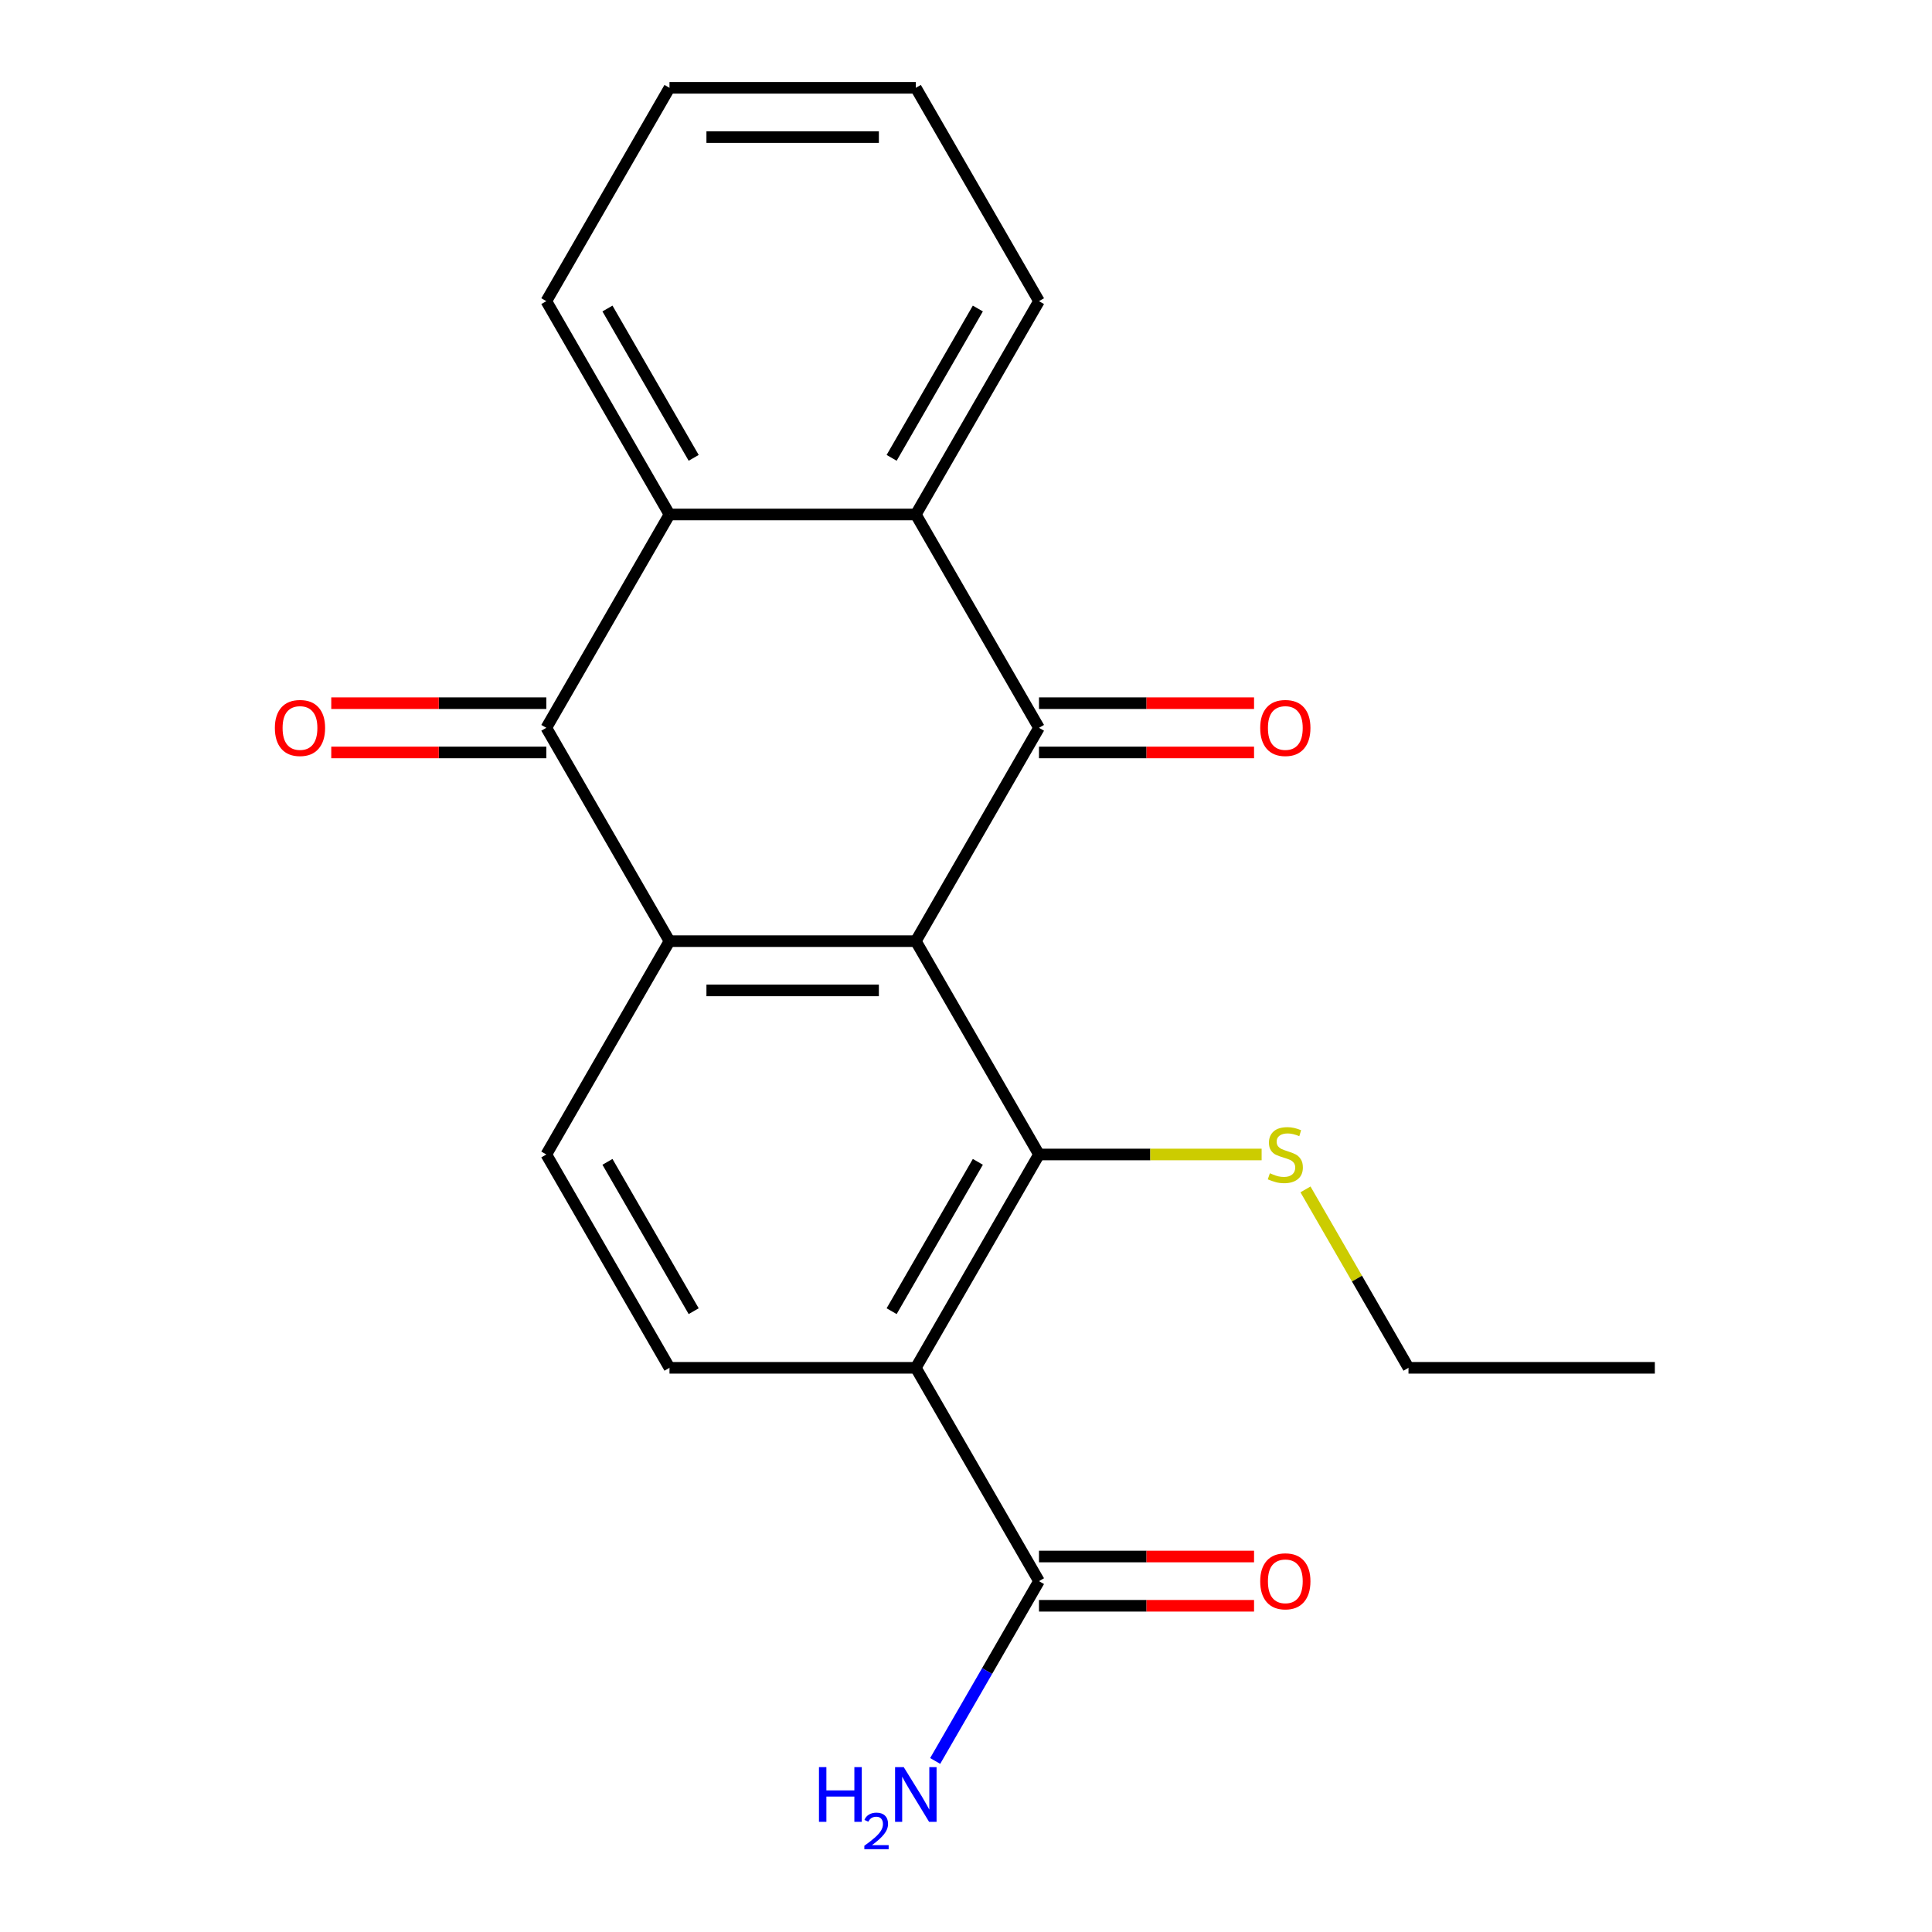 <?xml version='1.0' encoding='iso-8859-1'?>
<svg version='1.1' baseProfile='full'
              xmlns='http://www.w3.org/2000/svg'
                      xmlns:rdkit='http://www.rdkit.org/xml'
                      xmlns:xlink='http://www.w3.org/1999/xlink'
                  xml:space='preserve'
width='1000px' height='1000px' viewBox='0 0 1000 1000'>
<!-- END OF HEADER -->
<rect style='opacity:1.0;fill:#FFFFFF;stroke:none' width='1000' height='1000' x='0' y='0'> </rect>
<path class='bond-0' d='M 474.029,487.137 L 537.78,376.717' style='fill:none;fill-rule:evenodd;stroke:#000000;stroke-width:6px;stroke-linecap:butt;stroke-linejoin:miter;stroke-opacity:1' />
<path class='bond-1' d='M 474.029,487.137 L 346.526,487.137' style='fill:none;fill-rule:evenodd;stroke:#000000;stroke-width:6px;stroke-linecap:butt;stroke-linejoin:miter;stroke-opacity:1' />
<path class='bond-1' d='M 454.903,512.638 L 365.651,512.638' style='fill:none;fill-rule:evenodd;stroke:#000000;stroke-width:6px;stroke-linecap:butt;stroke-linejoin:miter;stroke-opacity:1' />
<path class='bond-2' d='M 474.029,487.137 L 537.78,597.558' style='fill:none;fill-rule:evenodd;stroke:#000000;stroke-width:6px;stroke-linecap:butt;stroke-linejoin:miter;stroke-opacity:1' />
<path class='bond-5' d='M 537.78,376.717 L 474.029,266.296' style='fill:none;fill-rule:evenodd;stroke:#000000;stroke-width:6px;stroke-linecap:butt;stroke-linejoin:miter;stroke-opacity:1' />
<path class='bond-10' d='M 537.78,389.467 L 593.438,389.467' style='fill:none;fill-rule:evenodd;stroke:#000000;stroke-width:6px;stroke-linecap:butt;stroke-linejoin:miter;stroke-opacity:1' />
<path class='bond-10' d='M 593.438,389.467 L 649.095,389.467' style='fill:none;fill-rule:evenodd;stroke:#FF0000;stroke-width:6px;stroke-linecap:butt;stroke-linejoin:miter;stroke-opacity:1' />
<path class='bond-10' d='M 537.78,363.966 L 593.438,363.966' style='fill:none;fill-rule:evenodd;stroke:#000000;stroke-width:6px;stroke-linecap:butt;stroke-linejoin:miter;stroke-opacity:1' />
<path class='bond-10' d='M 593.438,363.966 L 649.095,363.966' style='fill:none;fill-rule:evenodd;stroke:#FF0000;stroke-width:6px;stroke-linecap:butt;stroke-linejoin:miter;stroke-opacity:1' />
<path class='bond-4' d='M 346.526,487.137 L 282.775,376.717' style='fill:none;fill-rule:evenodd;stroke:#000000;stroke-width:6px;stroke-linecap:butt;stroke-linejoin:miter;stroke-opacity:1' />
<path class='bond-8' d='M 346.526,487.137 L 282.775,597.558' style='fill:none;fill-rule:evenodd;stroke:#000000;stroke-width:6px;stroke-linecap:butt;stroke-linejoin:miter;stroke-opacity:1' />
<path class='bond-3' d='M 537.78,597.558 L 474.029,707.979' style='fill:none;fill-rule:evenodd;stroke:#000000;stroke-width:6px;stroke-linecap:butt;stroke-linejoin:miter;stroke-opacity:1' />
<path class='bond-3' d='M 506.133,601.371 L 461.507,678.665' style='fill:none;fill-rule:evenodd;stroke:#000000;stroke-width:6px;stroke-linecap:butt;stroke-linejoin:miter;stroke-opacity:1' />
<path class='bond-12' d='M 537.78,597.558 L 595.398,597.558' style='fill:none;fill-rule:evenodd;stroke:#000000;stroke-width:6px;stroke-linecap:butt;stroke-linejoin:miter;stroke-opacity:1' />
<path class='bond-12' d='M 595.398,597.558 L 653.015,597.558' style='fill:none;fill-rule:evenodd;stroke:#CCCC00;stroke-width:6px;stroke-linecap:butt;stroke-linejoin:miter;stroke-opacity:1' />
<path class='bond-7' d='M 474.029,707.979 L 537.78,818.399' style='fill:none;fill-rule:evenodd;stroke:#000000;stroke-width:6px;stroke-linecap:butt;stroke-linejoin:miter;stroke-opacity:1' />
<path class='bond-9' d='M 474.029,707.979 L 346.526,707.979' style='fill:none;fill-rule:evenodd;stroke:#000000;stroke-width:6px;stroke-linecap:butt;stroke-linejoin:miter;stroke-opacity:1' />
<path class='bond-6' d='M 282.775,376.717 L 346.526,266.296' style='fill:none;fill-rule:evenodd;stroke:#000000;stroke-width:6px;stroke-linecap:butt;stroke-linejoin:miter;stroke-opacity:1' />
<path class='bond-11' d='M 282.775,363.966 L 227.117,363.966' style='fill:none;fill-rule:evenodd;stroke:#000000;stroke-width:6px;stroke-linecap:butt;stroke-linejoin:miter;stroke-opacity:1' />
<path class='bond-11' d='M 227.117,363.966 L 171.459,363.966' style='fill:none;fill-rule:evenodd;stroke:#FF0000;stroke-width:6px;stroke-linecap:butt;stroke-linejoin:miter;stroke-opacity:1' />
<path class='bond-11' d='M 282.775,389.467 L 227.117,389.467' style='fill:none;fill-rule:evenodd;stroke:#000000;stroke-width:6px;stroke-linecap:butt;stroke-linejoin:miter;stroke-opacity:1' />
<path class='bond-11' d='M 227.117,389.467 L 171.459,389.467' style='fill:none;fill-rule:evenodd;stroke:#FF0000;stroke-width:6px;stroke-linecap:butt;stroke-linejoin:miter;stroke-opacity:1' />
<path class='bond-15' d='M 474.029,266.296 L 537.78,155.875' style='fill:none;fill-rule:evenodd;stroke:#000000;stroke-width:6px;stroke-linecap:butt;stroke-linejoin:miter;stroke-opacity:1' />
<path class='bond-15' d='M 461.507,236.983 L 506.133,159.688' style='fill:none;fill-rule:evenodd;stroke:#000000;stroke-width:6px;stroke-linecap:butt;stroke-linejoin:miter;stroke-opacity:1' />
<path class='bond-22' d='M 474.029,266.296 L 346.526,266.296' style='fill:none;fill-rule:evenodd;stroke:#000000;stroke-width:6px;stroke-linecap:butt;stroke-linejoin:miter;stroke-opacity:1' />
<path class='bond-16' d='M 346.526,266.296 L 282.775,155.875' style='fill:none;fill-rule:evenodd;stroke:#000000;stroke-width:6px;stroke-linecap:butt;stroke-linejoin:miter;stroke-opacity:1' />
<path class='bond-16' d='M 359.047,236.983 L 314.421,159.688' style='fill:none;fill-rule:evenodd;stroke:#000000;stroke-width:6px;stroke-linecap:butt;stroke-linejoin:miter;stroke-opacity:1' />
<path class='bond-13' d='M 537.78,831.15 L 593.438,831.15' style='fill:none;fill-rule:evenodd;stroke:#000000;stroke-width:6px;stroke-linecap:butt;stroke-linejoin:miter;stroke-opacity:1' />
<path class='bond-13' d='M 593.438,831.15 L 649.095,831.15' style='fill:none;fill-rule:evenodd;stroke:#FF0000;stroke-width:6px;stroke-linecap:butt;stroke-linejoin:miter;stroke-opacity:1' />
<path class='bond-13' d='M 537.78,805.649 L 593.438,805.649' style='fill:none;fill-rule:evenodd;stroke:#000000;stroke-width:6px;stroke-linecap:butt;stroke-linejoin:miter;stroke-opacity:1' />
<path class='bond-13' d='M 593.438,805.649 L 649.095,805.649' style='fill:none;fill-rule:evenodd;stroke:#FF0000;stroke-width:6px;stroke-linecap:butt;stroke-linejoin:miter;stroke-opacity:1' />
<path class='bond-14' d='M 537.78,818.399 L 510.912,864.936' style='fill:none;fill-rule:evenodd;stroke:#000000;stroke-width:6px;stroke-linecap:butt;stroke-linejoin:miter;stroke-opacity:1' />
<path class='bond-14' d='M 510.912,864.936 L 484.044,911.472' style='fill:none;fill-rule:evenodd;stroke:#0000FF;stroke-width:6px;stroke-linecap:butt;stroke-linejoin:miter;stroke-opacity:1' />
<path class='bond-21' d='M 282.775,597.558 L 346.526,707.979' style='fill:none;fill-rule:evenodd;stroke:#000000;stroke-width:6px;stroke-linecap:butt;stroke-linejoin:miter;stroke-opacity:1' />
<path class='bond-21' d='M 314.421,601.371 L 359.047,678.665' style='fill:none;fill-rule:evenodd;stroke:#000000;stroke-width:6px;stroke-linecap:butt;stroke-linejoin:miter;stroke-opacity:1' />
<path class='bond-17' d='M 675.714,615.626 L 702.374,661.802' style='fill:none;fill-rule:evenodd;stroke:#CCCC00;stroke-width:6px;stroke-linecap:butt;stroke-linejoin:miter;stroke-opacity:1' />
<path class='bond-17' d='M 702.374,661.802 L 729.034,707.979' style='fill:none;fill-rule:evenodd;stroke:#000000;stroke-width:6px;stroke-linecap:butt;stroke-linejoin:miter;stroke-opacity:1' />
<path class='bond-19' d='M 537.78,155.875 L 474.029,45.455' style='fill:none;fill-rule:evenodd;stroke:#000000;stroke-width:6px;stroke-linecap:butt;stroke-linejoin:miter;stroke-opacity:1' />
<path class='bond-18' d='M 282.775,155.875 L 346.526,45.455' style='fill:none;fill-rule:evenodd;stroke:#000000;stroke-width:6px;stroke-linecap:butt;stroke-linejoin:miter;stroke-opacity:1' />
<path class='bond-20' d='M 729.034,707.979 L 856.537,707.979' style='fill:none;fill-rule:evenodd;stroke:#000000;stroke-width:6px;stroke-linecap:butt;stroke-linejoin:miter;stroke-opacity:1' />
<path class='bond-23' d='M 346.526,45.455 L 474.029,45.455' style='fill:none;fill-rule:evenodd;stroke:#000000;stroke-width:6px;stroke-linecap:butt;stroke-linejoin:miter;stroke-opacity:1' />
<path class='bond-23' d='M 365.651,70.955 L 454.903,70.955' style='fill:none;fill-rule:evenodd;stroke:#000000;stroke-width:6px;stroke-linecap:butt;stroke-linejoin:miter;stroke-opacity:1' />
<path  class='atom-11' d='M 652.283 376.797
Q 652.283 369.997, 655.643 366.197
Q 659.003 362.397, 665.283 362.397
Q 671.563 362.397, 674.923 366.197
Q 678.283 369.997, 678.283 376.797
Q 678.283 383.677, 674.883 387.597
Q 671.483 391.477, 665.283 391.477
Q 659.043 391.477, 655.643 387.597
Q 652.283 383.717, 652.283 376.797
M 665.283 388.277
Q 669.603 388.277, 671.923 385.397
Q 674.283 382.477, 674.283 376.797
Q 674.283 371.237, 671.923 368.437
Q 669.603 365.597, 665.283 365.597
Q 660.963 365.597, 658.603 368.397
Q 656.283 371.197, 656.283 376.797
Q 656.283 382.517, 658.603 385.397
Q 660.963 388.277, 665.283 388.277
' fill='#FF0000'/>
<path  class='atom-12' d='M 142.272 376.797
Q 142.272 369.997, 145.632 366.197
Q 148.992 362.397, 155.272 362.397
Q 161.552 362.397, 164.912 366.197
Q 168.272 369.997, 168.272 376.797
Q 168.272 383.677, 164.872 387.597
Q 161.472 391.477, 155.272 391.477
Q 149.032 391.477, 145.632 387.597
Q 142.272 383.717, 142.272 376.797
M 155.272 388.277
Q 159.592 388.277, 161.912 385.397
Q 164.272 382.477, 164.272 376.797
Q 164.272 371.237, 161.912 368.437
Q 159.592 365.597, 155.272 365.597
Q 150.952 365.597, 148.592 368.397
Q 146.272 371.197, 146.272 376.797
Q 146.272 382.517, 148.592 385.397
Q 150.952 388.277, 155.272 388.277
' fill='#FF0000'/>
<path  class='atom-13' d='M 657.283 607.278
Q 657.603 607.398, 658.923 607.958
Q 660.243 608.518, 661.683 608.878
Q 663.163 609.198, 664.603 609.198
Q 667.283 609.198, 668.843 607.918
Q 670.403 606.598, 670.403 604.318
Q 670.403 602.758, 669.603 601.798
Q 668.843 600.838, 667.643 600.318
Q 666.443 599.798, 664.443 599.198
Q 661.923 598.438, 660.403 597.718
Q 658.923 596.998, 657.843 595.478
Q 656.803 593.958, 656.803 591.398
Q 656.803 587.838, 659.203 585.638
Q 661.643 583.438, 666.443 583.438
Q 669.723 583.438, 673.443 584.998
L 672.523 588.078
Q 669.123 586.678, 666.563 586.678
Q 663.803 586.678, 662.283 587.838
Q 660.763 588.958, 660.803 590.918
Q 660.803 592.438, 661.563 593.358
Q 662.363 594.278, 663.483 594.798
Q 664.643 595.318, 666.563 595.918
Q 669.123 596.718, 670.643 597.518
Q 672.163 598.318, 673.243 599.958
Q 674.363 601.558, 674.363 604.318
Q 674.363 608.238, 671.723 610.358
Q 669.123 612.438, 664.763 612.438
Q 662.243 612.438, 660.323 611.878
Q 658.443 611.358, 656.203 610.438
L 657.283 607.278
' fill='#CCCC00'/>
<path  class='atom-14' d='M 652.283 818.479
Q 652.283 811.679, 655.643 807.879
Q 659.003 804.079, 665.283 804.079
Q 671.563 804.079, 674.923 807.879
Q 678.283 811.679, 678.283 818.479
Q 678.283 825.359, 674.883 829.279
Q 671.483 833.159, 665.283 833.159
Q 659.043 833.159, 655.643 829.279
Q 652.283 825.399, 652.283 818.479
M 665.283 829.959
Q 669.603 829.959, 671.923 827.079
Q 674.283 824.159, 674.283 818.479
Q 674.283 812.919, 671.923 810.119
Q 669.603 807.279, 665.283 807.279
Q 660.963 807.279, 658.603 810.079
Q 656.283 812.879, 656.283 818.479
Q 656.283 824.199, 658.603 827.079
Q 660.963 829.959, 665.283 829.959
' fill='#FF0000'/>
<path  class='atom-15' d='M 423.896 914.66
L 427.736 914.66
L 427.736 926.7
L 442.216 926.7
L 442.216 914.66
L 446.056 914.66
L 446.056 942.98
L 442.216 942.98
L 442.216 929.9
L 427.736 929.9
L 427.736 942.98
L 423.896 942.98
L 423.896 914.66
' fill='#0000FF'/>
<path  class='atom-15' d='M 447.429 941.986
Q 448.115 940.218, 449.752 939.241
Q 451.389 938.238, 453.659 938.238
Q 456.484 938.238, 458.068 939.769
Q 459.652 941.3, 459.652 944.019
Q 459.652 946.791, 457.593 949.378
Q 455.56 951.966, 451.336 955.028
L 459.969 955.028
L 459.969 957.14
L 447.376 957.14
L 447.376 955.371
Q 450.861 952.89, 452.92 951.042
Q 455.006 949.194, 456.009 947.53
Q 457.012 945.867, 457.012 944.151
Q 457.012 942.356, 456.114 941.353
Q 455.217 940.35, 453.659 940.35
Q 452.154 940.35, 451.151 940.957
Q 450.148 941.564, 449.435 942.91
L 447.429 941.986
' fill='#0000FF'/>
<path  class='atom-15' d='M 467.769 914.66
L 477.049 929.66
Q 477.969 931.14, 479.449 933.82
Q 480.929 936.5, 481.009 936.66
L 481.009 914.66
L 484.769 914.66
L 484.769 942.98
L 480.889 942.98
L 470.929 926.58
Q 469.769 924.66, 468.529 922.46
Q 467.329 920.26, 466.969 919.58
L 466.969 942.98
L 463.289 942.98
L 463.289 914.66
L 467.769 914.66
' fill='#0000FF'/>
</svg>

